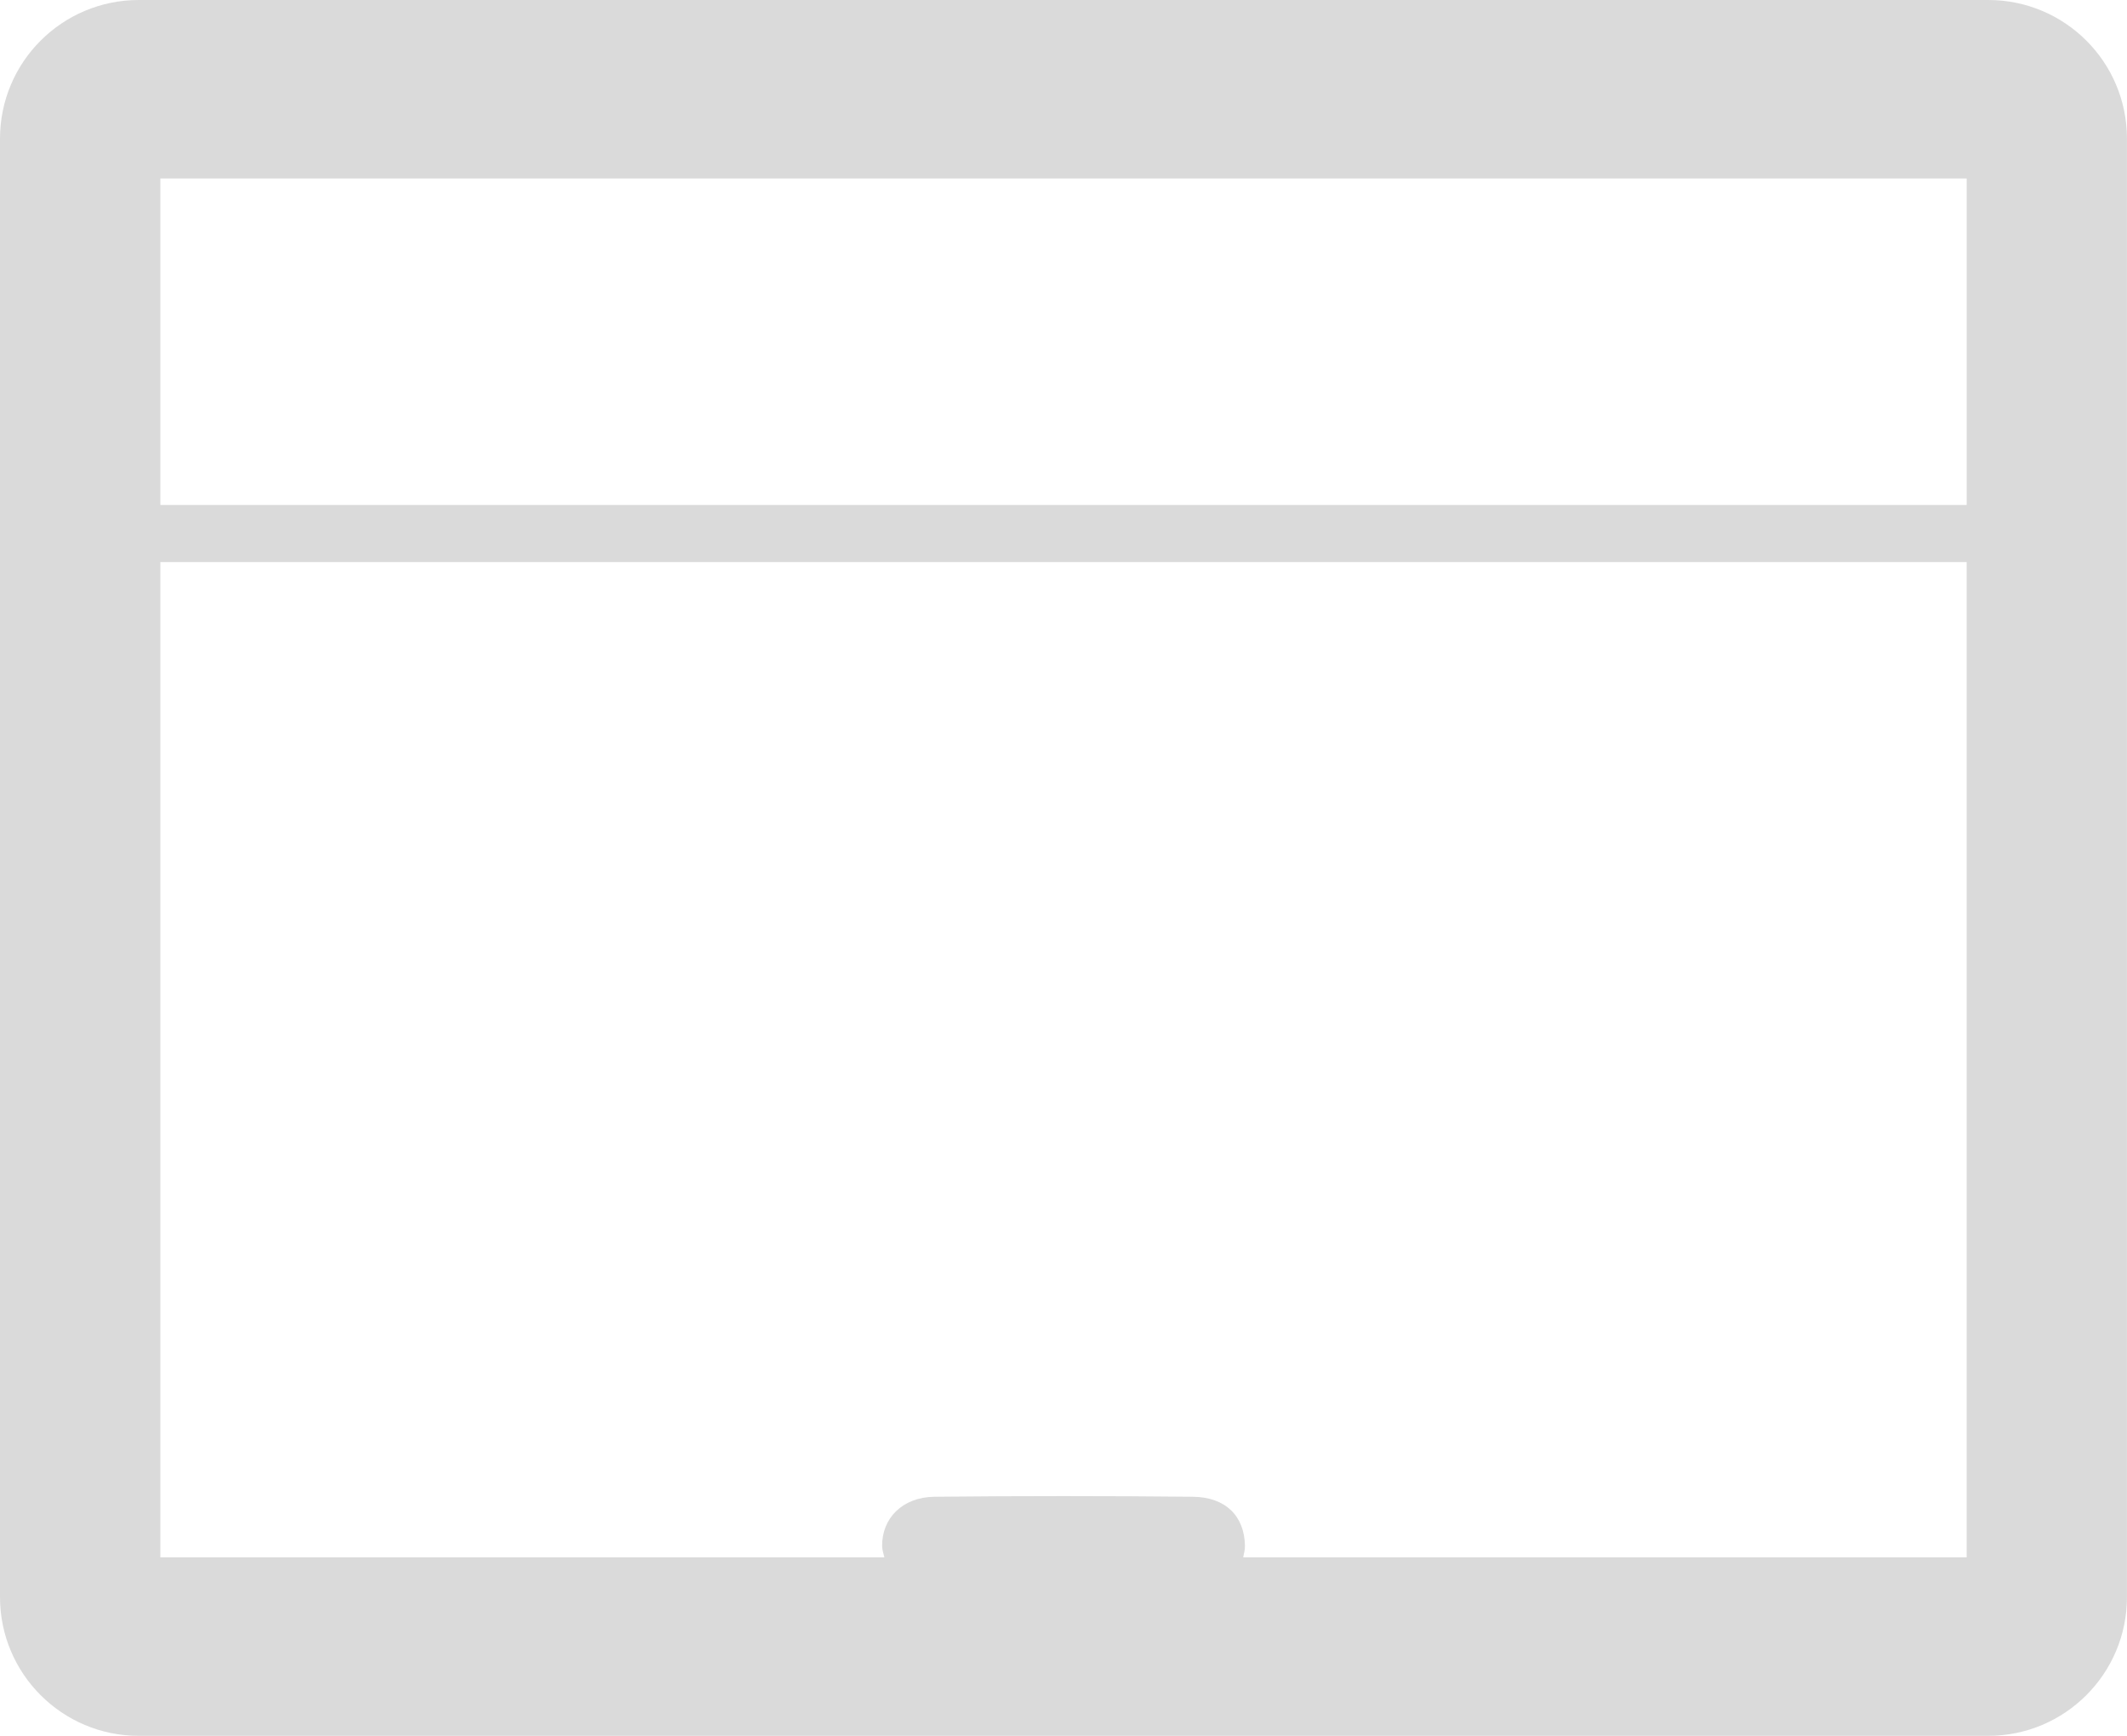 <?xml version="1.0" encoding="utf-8"?>
<!-- Generator: Adobe Illustrator 16.0.0, SVG Export Plug-In . SVG Version: 6.00 Build 0)  -->
<!DOCTYPE svg PUBLIC "-//W3C//DTD SVG 1.1//EN" "http://www.w3.org/Graphics/SVG/1.1/DTD/svg11.dtd">
<svg version="1.1" id="Calque_1" xmlns="http://www.w3.org/2000/svg" xmlns:xlink="http://www.w3.org/1999/xlink" x="0px" y="0px"
	 width="50.758px" height="41.435px" viewBox="0 0 50.758 41.435" enable-background="new 0 0 50.758 41.435" xml:space="preserve">
<path fill="#DADADA" d="M47.446,0H3.312C1.483,0,0,1.481,0,3.311v34.811c0,1.83,1.483,3.313,3.312,3.313h44.133
	c1.83,0,3.312-1.483,3.312-3.313V3.311C50.758,1.481,49.276,0,47.446,0z M46.932,4.26v7.794H3.827V4.26H46.932z M29.667,37.174
	c0.016-0.09,0.044-0.173,0.042-0.276c-0.013-0.706-0.456-1.163-1.248-1.17c-2.053-0.021-4.108-0.021-6.159,0
	c-0.768,0.007-1.26,0.517-1.251,1.179c0.002,0.097,0.033,0.18,0.054,0.268H3.827V13.417h43.105v23.757H29.667z"/>
</svg>
